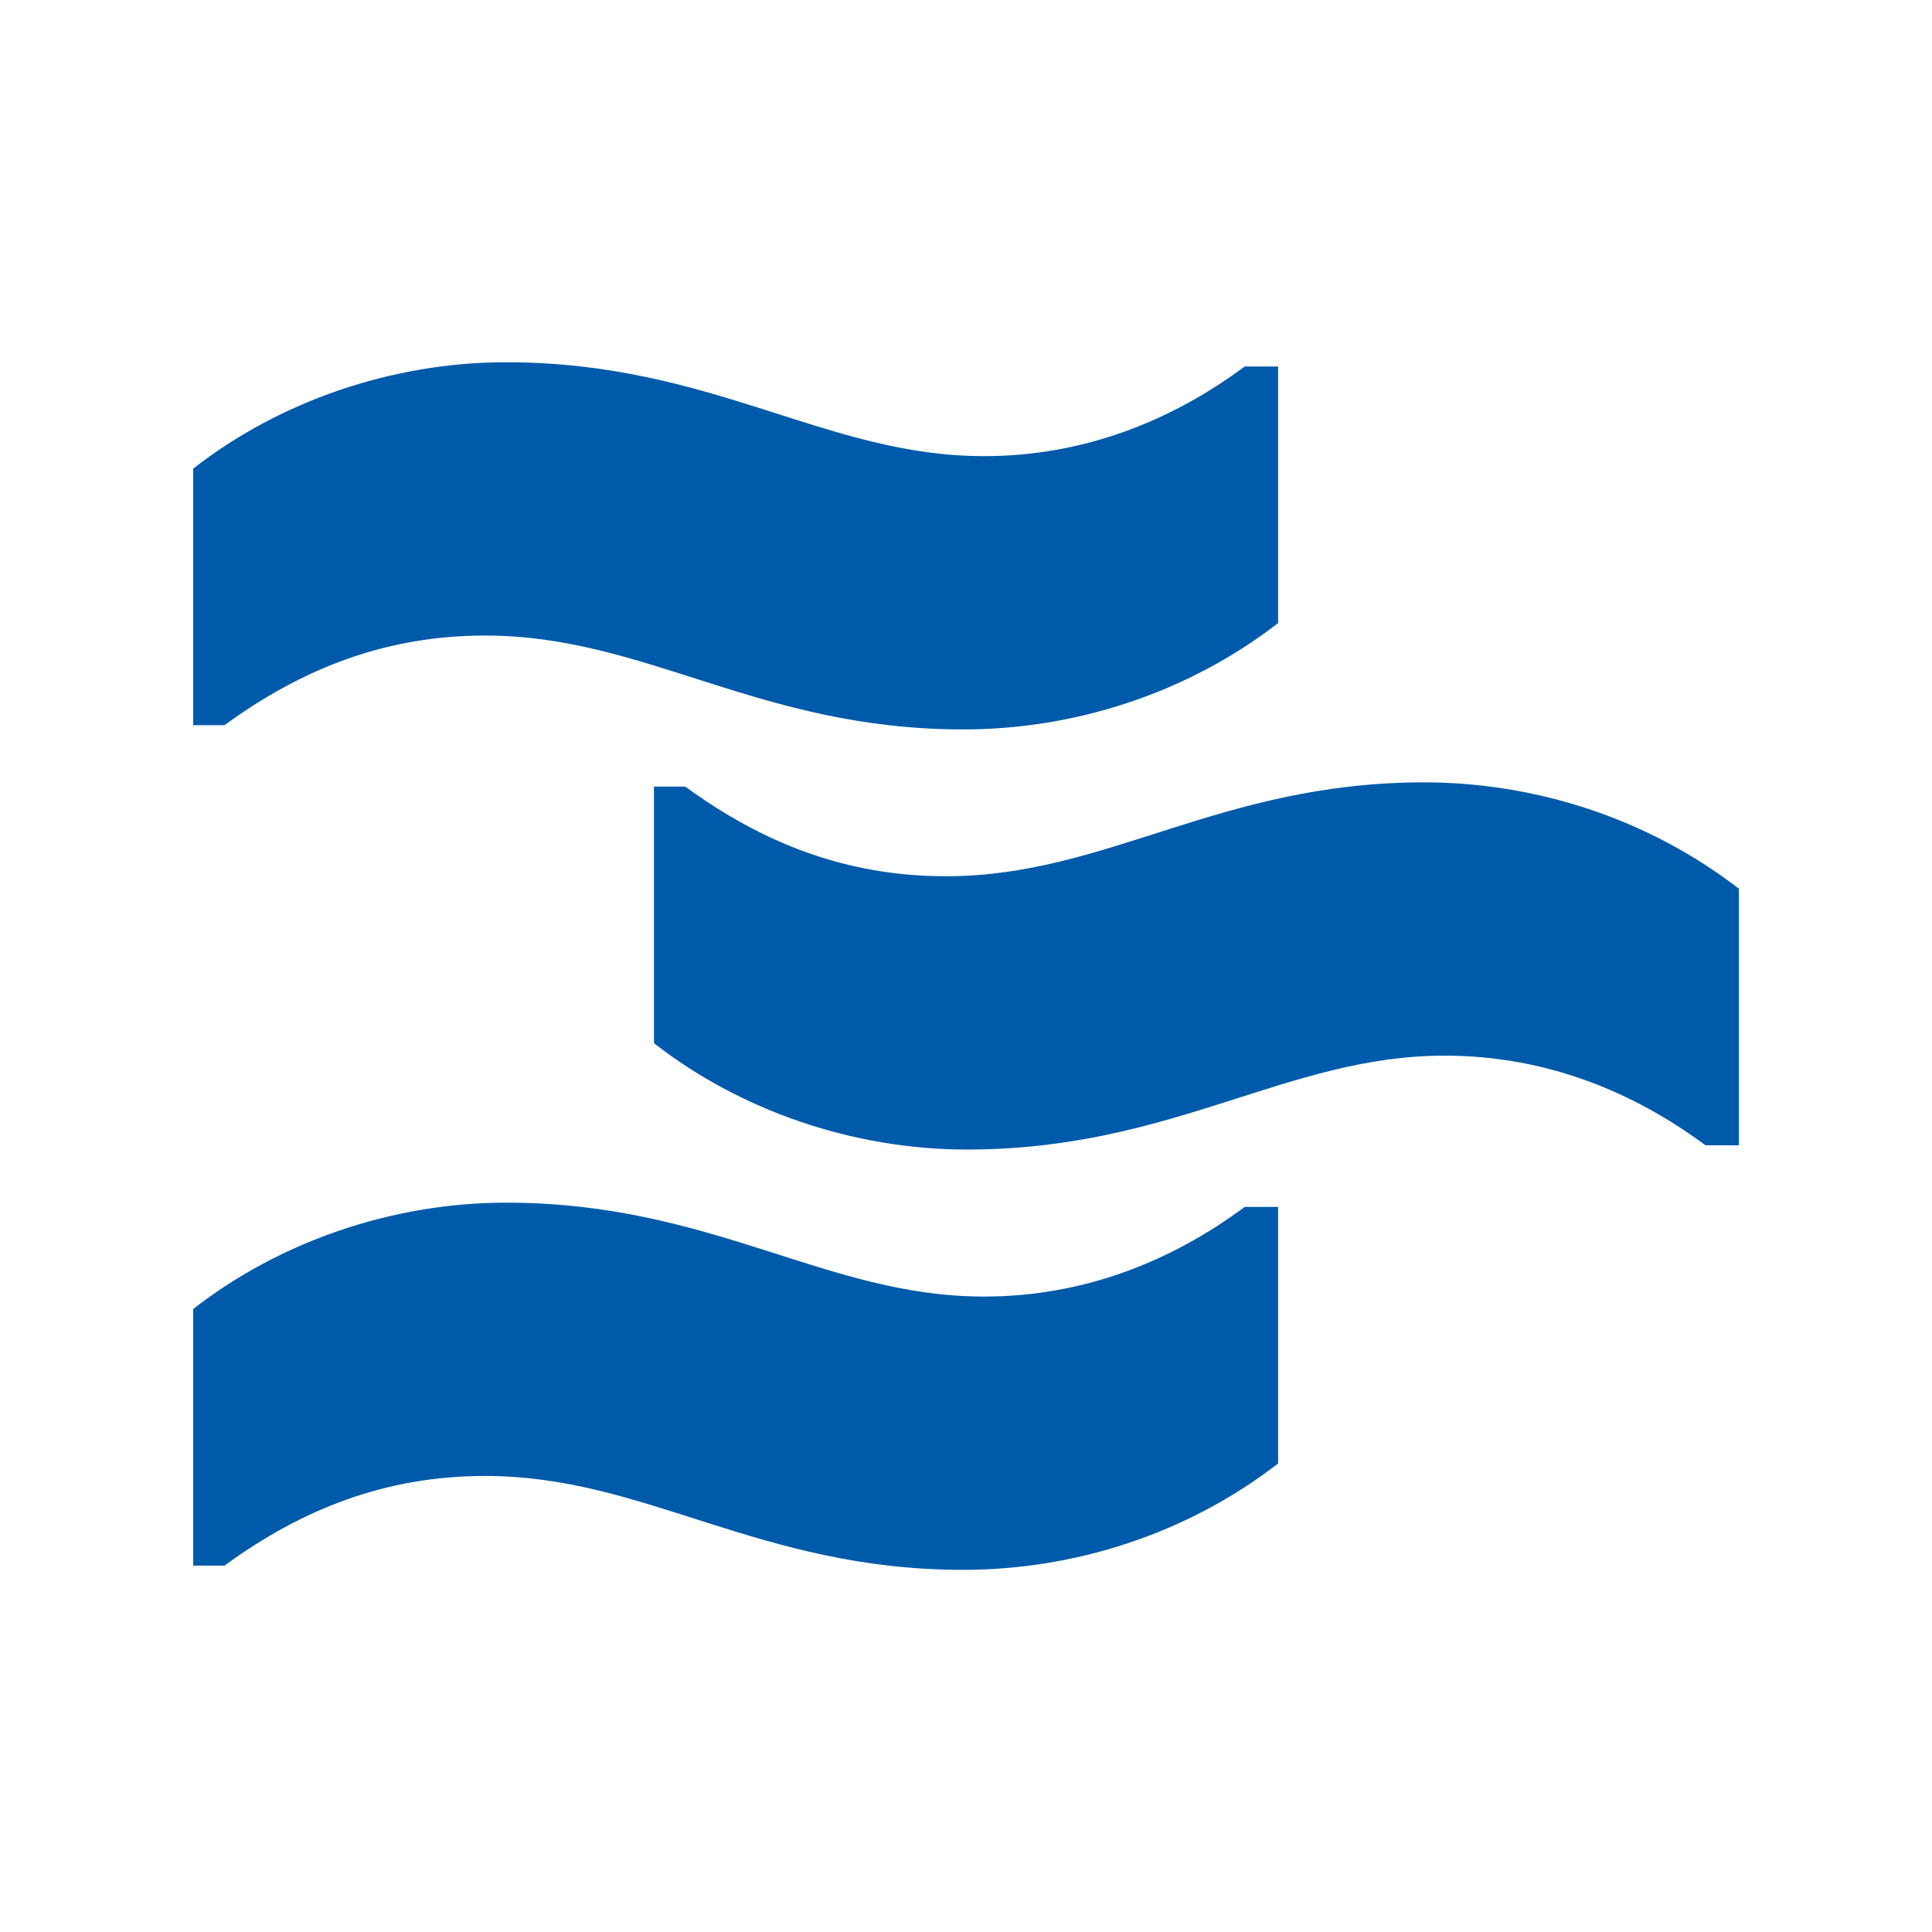 <?xml version="1.0" encoding="UTF-8"?>
<svg xmlns="http://www.w3.org/2000/svg" width="260" height="260" viewBox="0 0 260 260" fill="none">
  <path d="M26 176.163V210.691H30.212C40.599 203.112 51.831 198.627 65.312 198.627C86.931 198.627 102.089 211.263 129.61 211.263C144.495 211.263 159.653 206.492 172.003 196.95V162.422H167.505C157.677 169.715 145.886 174.486 132.405 174.486C111.072 174.486 95.901 161.85 68.107 161.85C52.663 161.85 37.505 167.18 26 176.163Z" fill="#005AAA"></path>
  <path d="M26 63.063V97.591H30.212C40.599 90.012 51.831 85.527 65.312 85.527C86.931 85.527 102.089 98.163 129.61 98.163C144.495 98.163 159.653 93.392 172.003 83.85V49.322H167.505C157.677 56.615 145.886 61.386 132.405 61.386C111.072 61.386 95.901 48.75 68.107 48.75C52.663 48.75 37.505 54.08 26 63.063Z" fill="#005AAA"></path>
  <path d="M88.009 140.387V105.859H92.221C102.608 113.438 113.84 117.923 127.321 117.923C148.94 117.923 164.098 105.287 191.619 105.287C206.504 105.287 221.662 110.058 234.012 119.6V154.128H229.514C219.686 146.835 207.895 142.064 194.414 142.064C173.081 142.064 157.91 154.7 130.116 154.7C114.672 154.7 99.514 149.37 88.009 140.387Z" fill="#005AAA"></path>
</svg>

